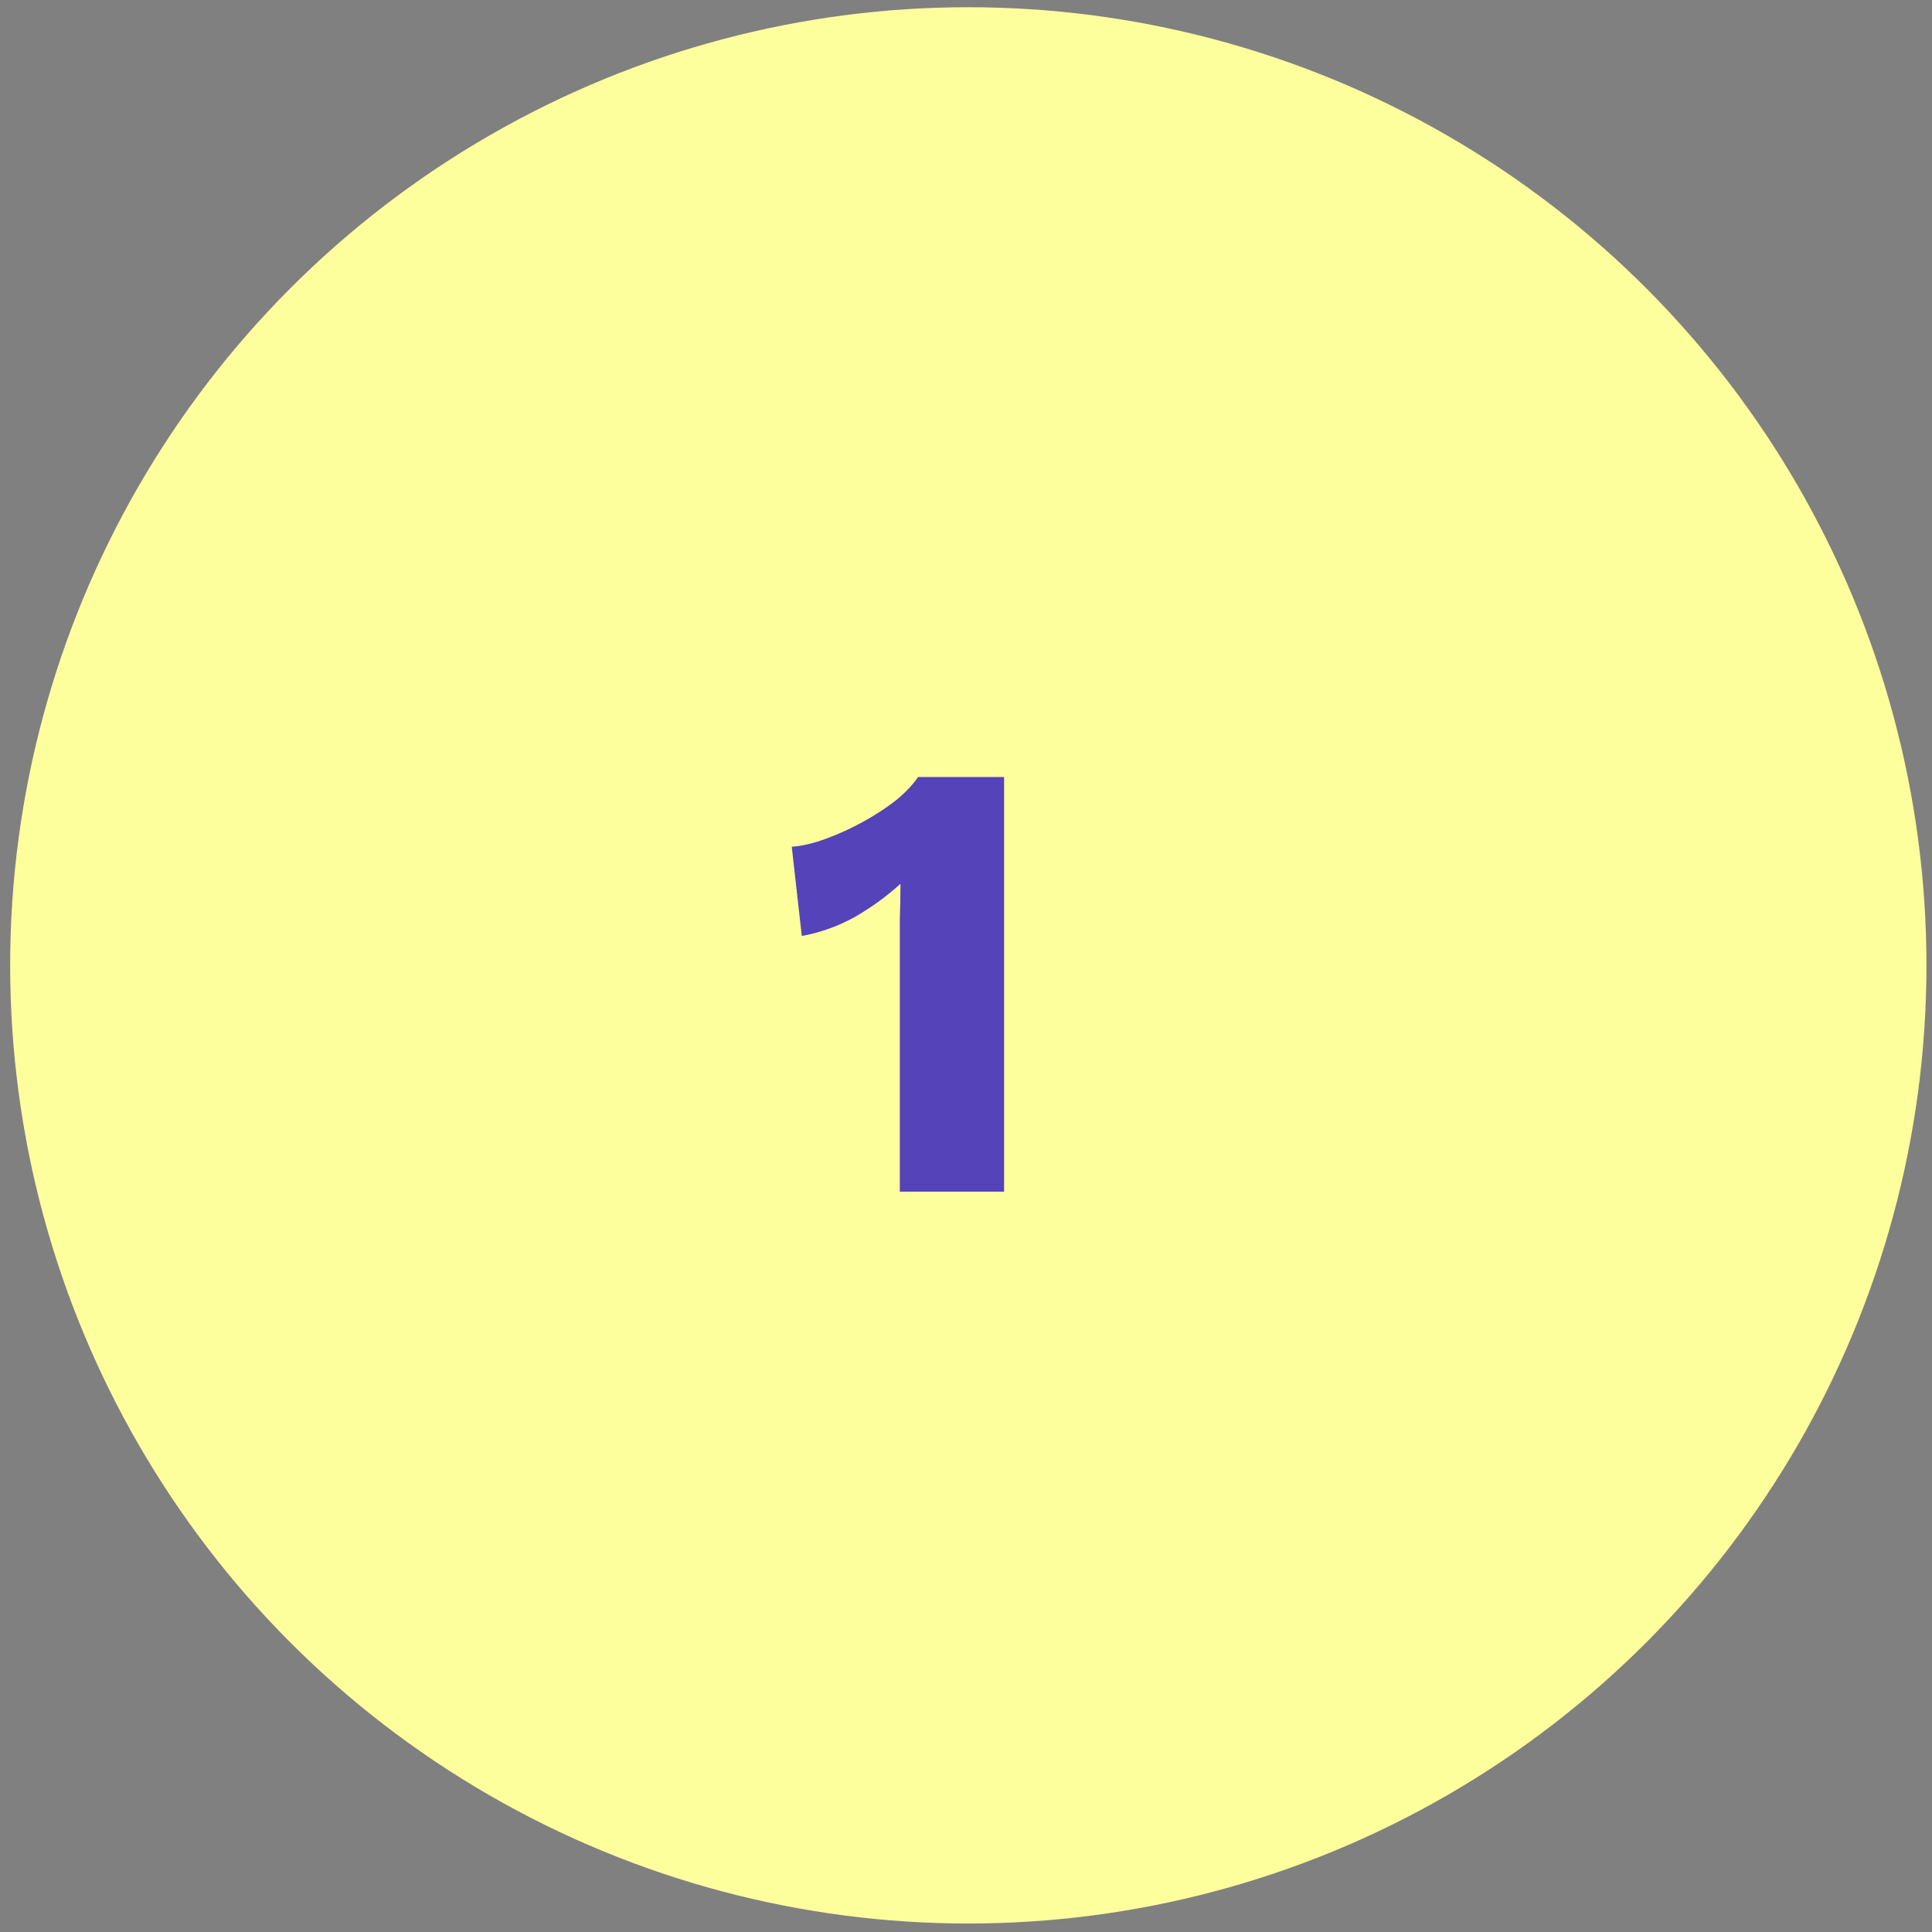 <svg xmlns="http://www.w3.org/2000/svg" width="123" height="123" viewBox="0 0 123 123" fill="none"><rect x="0" y="0" width="123" height="123" fill="#808080" stroke="none"/><circle cx="61.647" cy="61.46" r="61" fill="#FDFF9D"></circle><path d="M57.286 75.868V60.668C57.286 59.975 57.286 59.268 57.286 58.548C57.313 57.801 57.327 57.041 57.327 56.268C56.447 57.068 55.473 57.775 54.407 58.388C53.34 58.975 52.22 59.375 51.047 59.588L50.407 53.908C51.1 53.855 51.833 53.681 52.606 53.388C53.407 53.095 54.193 52.735 54.967 52.308C55.74 51.881 56.433 51.428 57.047 50.948C57.66 50.441 58.127 49.948 58.447 49.468H63.926V75.868H57.286Z" fill="#5543BA"></path></svg>